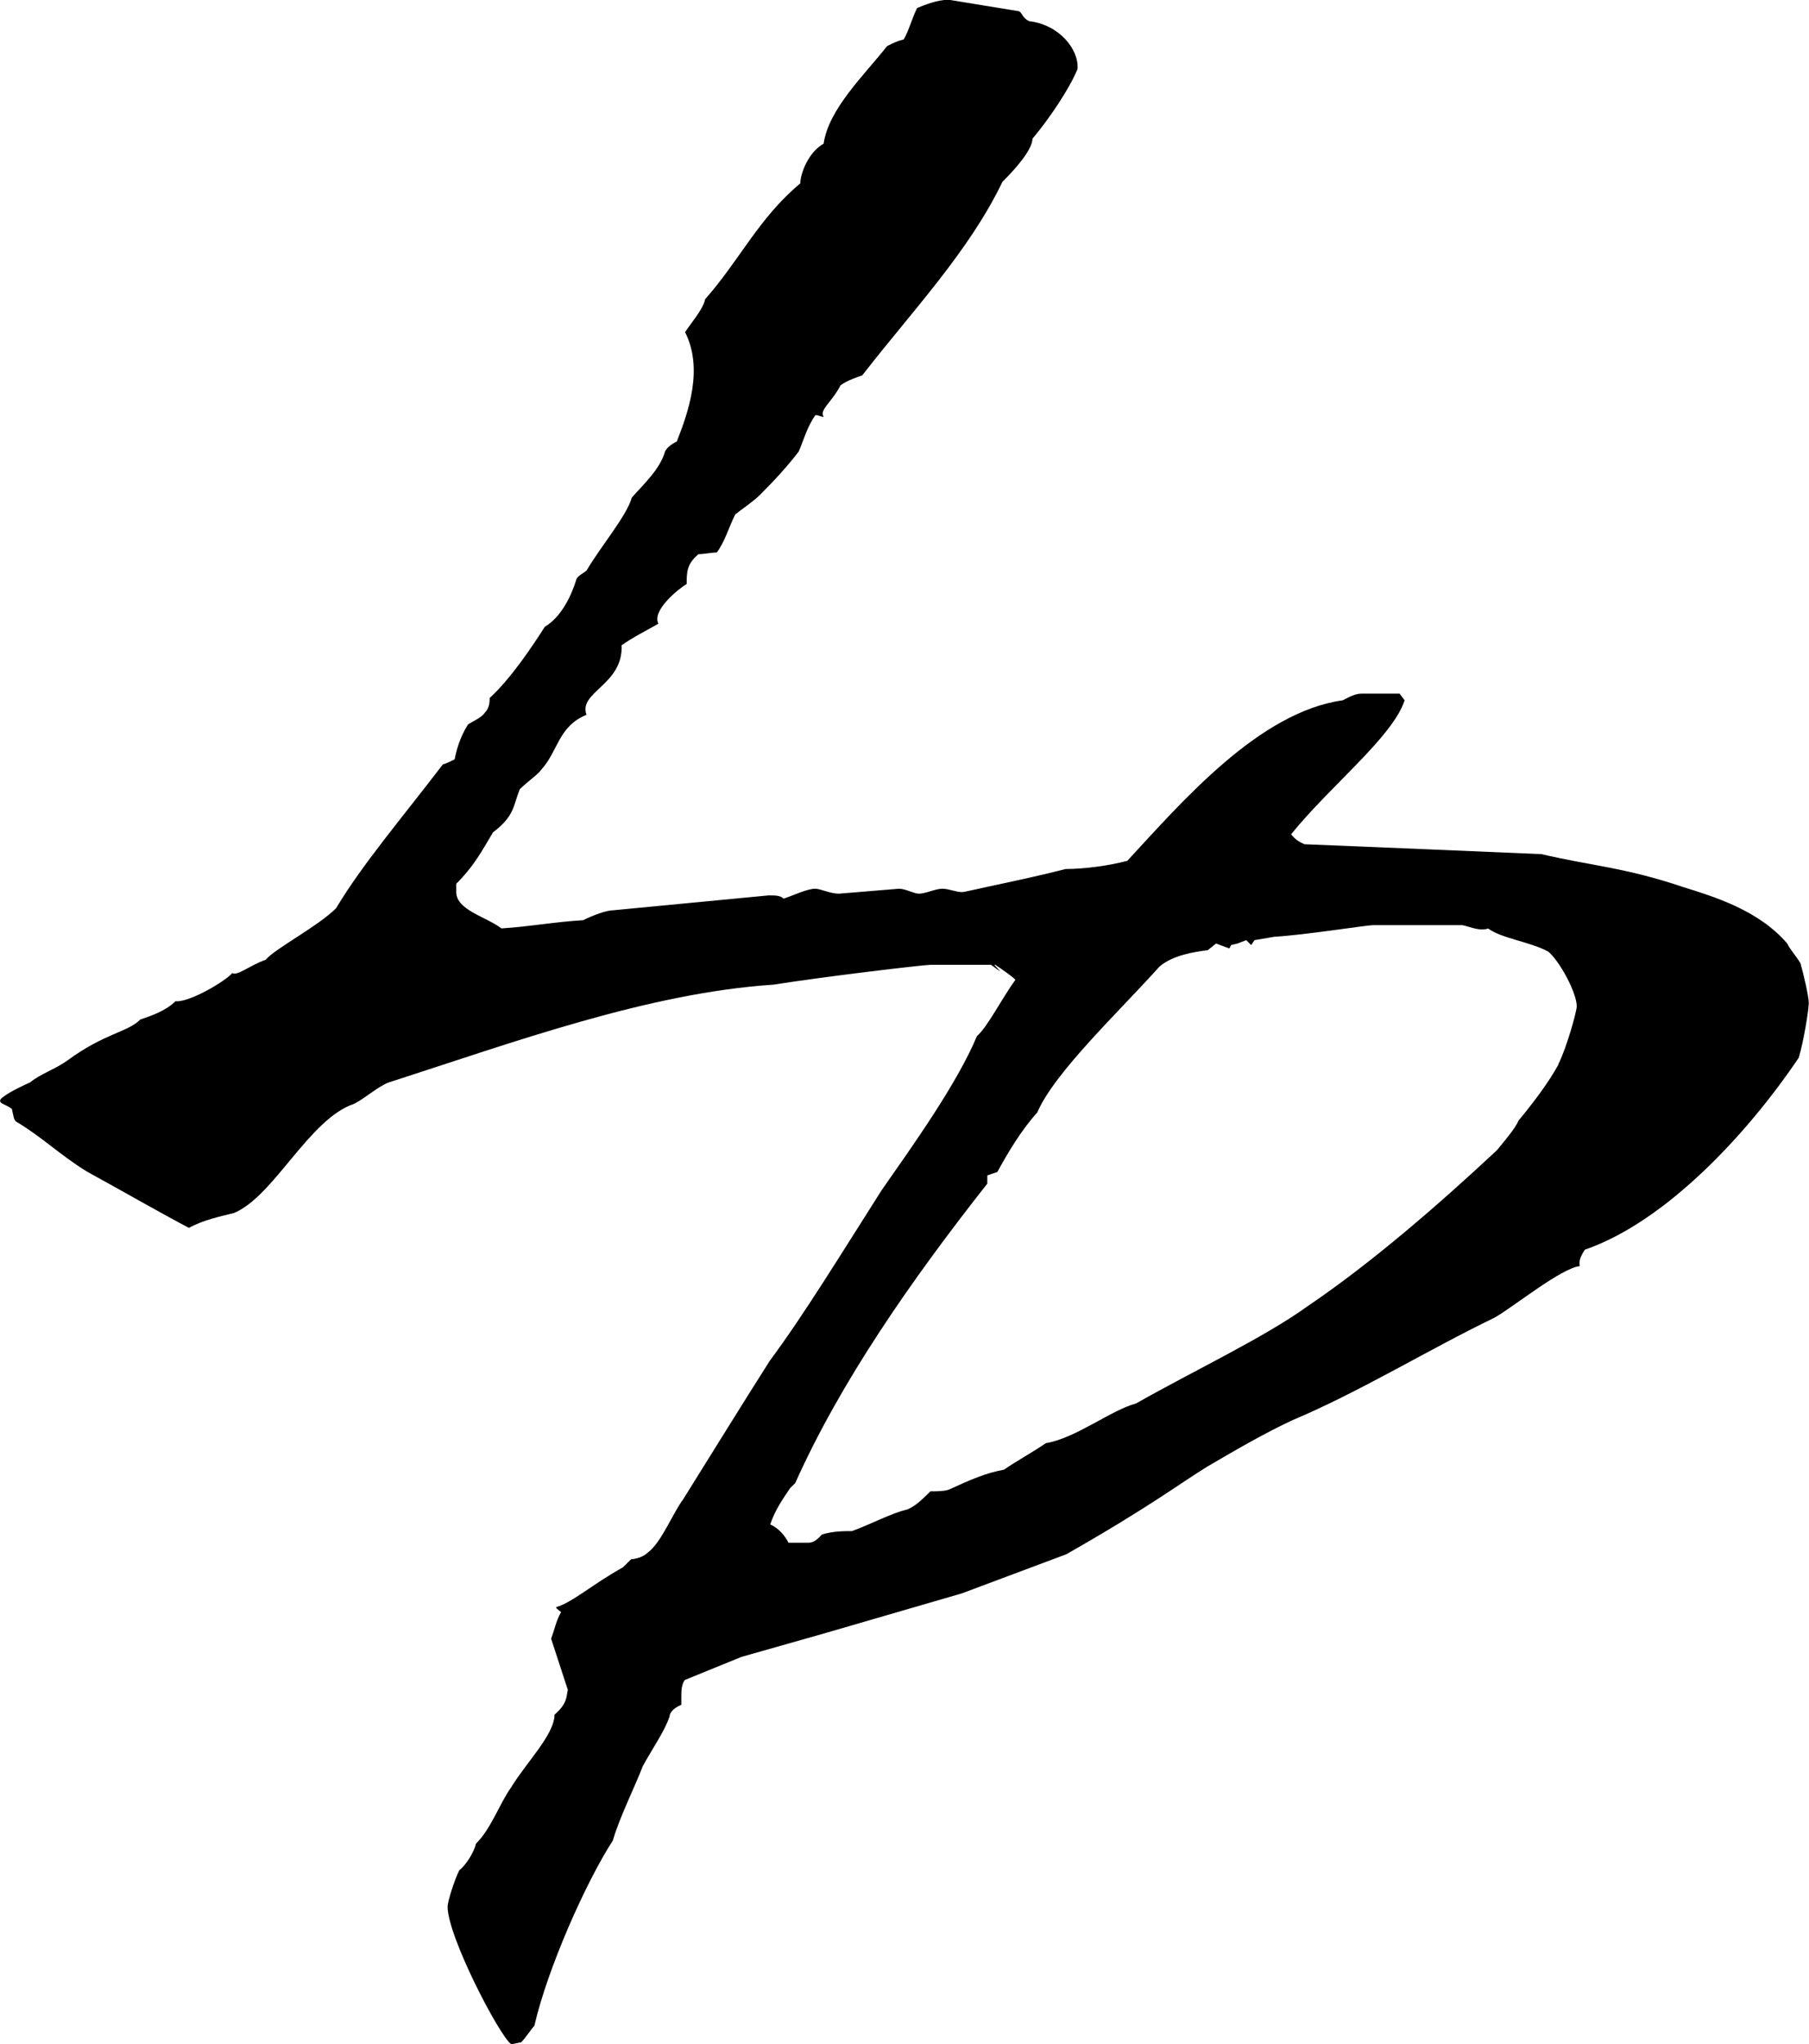<svg width="54" height="61" viewBox="0 0 54 61" fill="none" xmlns="http://www.w3.org/2000/svg">
<g clip-path="url(#clip0_361_50)">
<path d="M7.928 28.645C7.48 28.793 7.079 29.139 6.933 29.038C6.733 29.284 5.636 29.926 5.239 29.879C4.94 30.175 4.489 30.323 4.19 30.424C3.793 30.818 3.14 30.818 1.996 31.659C1.647 31.908 1.198 32.052 0.9 32.301C0.452 32.5 0.003 32.745 0.003 32.846C0.003 32.947 0.153 32.944 0.353 33.092C0.404 33.29 0.404 33.438 0.503 33.485C1.249 33.929 1.8 34.474 2.598 34.965C3.596 35.51 4.791 36.199 5.64 36.643C6.088 36.398 6.587 36.3 6.984 36.199C8.179 35.705 9.229 33.384 10.573 32.94C10.872 32.792 11.32 32.395 11.623 32.297C15.313 31.11 19.35 29.63 23.088 29.385C24.637 29.139 27.577 28.793 27.778 28.793H30.918L32.467 29.139C33.017 28.941 33.862 29.19 34.361 28.793C34.361 28.742 34.463 28.645 34.463 28.399C34.361 28.251 34.114 28.103 34.063 27.955C33.217 27.71 32.569 27.41 31.968 27.215C31.869 27.118 31.57 26.97 31.37 26.919C31.37 26.919 31.37 26.97 31.221 26.97H30.773C30.273 26.623 29.279 26.674 28.729 26.623C28.528 26.623 28.331 26.522 28.127 26.522C27.923 26.522 27.632 26.67 27.431 26.67C27.282 26.67 27.034 26.522 26.834 26.522L25.038 26.67C24.79 26.67 24.488 26.522 24.338 26.522C24.09 26.522 23.69 26.721 23.391 26.818C23.293 26.721 23.143 26.721 22.943 26.721L18.305 27.165C18.104 27.165 17.703 27.313 17.408 27.461C16.559 27.511 15.761 27.659 14.967 27.706C14.519 27.36 13.619 27.161 13.619 26.62V26.374C14.169 25.829 14.417 25.335 14.716 24.84C15.364 24.349 15.317 24.05 15.514 23.555C15.761 23.31 16.064 23.111 16.162 22.963C16.661 22.418 16.661 21.678 17.507 21.332C17.259 20.643 18.603 20.444 18.556 19.256C18.906 19.011 19.303 18.813 19.653 18.614C19.452 18.217 20.25 17.575 20.498 17.427C20.498 17.08 20.498 16.835 20.848 16.539C20.997 16.539 21.248 16.488 21.398 16.488C21.649 16.142 21.748 15.748 21.948 15.351C22.2 15.153 22.498 14.958 22.695 14.759C23.092 14.366 23.544 13.871 23.843 13.474C23.992 13.128 24.094 12.734 24.342 12.388C24.444 12.388 24.491 12.438 24.59 12.438C24.44 12.24 24.841 11.994 25.089 11.5C25.289 11.352 25.588 11.254 25.737 11.204C27.231 9.28 28.929 7.5 29.924 5.425C30.375 4.981 30.82 4.44 30.82 4.14C31.319 3.548 31.917 2.66 32.164 2.065C32.215 1.473 31.614 0.733 30.718 0.632C30.517 0.534 30.517 0.386 30.419 0.336L28.324 -0.007C27.974 -0.007 27.625 0.141 27.377 0.238C27.227 0.534 27.125 0.931 26.976 1.177C26.776 1.227 26.677 1.278 26.481 1.375C25.781 2.263 24.735 3.252 24.586 4.288C24.138 4.534 23.89 5.176 23.89 5.472C22.644 6.511 22.094 7.746 21.048 8.93C20.997 9.226 20.6 9.67 20.451 9.915C21.001 11.002 20.553 12.287 20.203 13.175C20.003 13.276 19.904 13.373 19.853 13.47C19.704 14.016 19.154 14.507 18.858 14.853C18.709 15.398 17.911 16.333 17.51 17.026C17.459 17.076 17.263 17.174 17.212 17.271C17.062 17.766 16.763 18.408 16.264 18.704C15.915 19.249 15.266 20.235 14.617 20.83C14.617 20.928 14.617 21.126 14.468 21.274C14.37 21.422 14.118 21.52 13.969 21.621C13.721 22.014 13.619 22.411 13.572 22.66C13.473 22.711 13.273 22.808 13.222 22.808C11.976 24.44 10.832 25.772 10.03 27.107C9.48 27.652 8.238 28.291 7.935 28.637" fill="black"/>
<path d="M46.524 31.763C46.225 32.308 45.777 32.9 45.329 33.442C45.227 33.687 44.881 34.084 44.68 34.33C42.935 35.958 40.942 37.687 39.047 38.971C37.75 39.91 35.655 40.895 33.91 41.884C33.163 42.083 32.114 42.92 31.218 43.068C30.868 43.314 30.321 43.613 29.971 43.859C29.421 43.96 28.977 44.155 28.325 44.454C28.175 44.505 27.975 44.505 27.774 44.505C27.527 44.75 27.326 44.949 27.075 45.05C26.627 45.147 25.982 45.494 25.432 45.692C25.18 45.692 24.881 45.692 24.535 45.793C24.484 45.844 24.335 46.039 24.138 46.039H23.537C23.439 45.84 23.238 45.595 22.991 45.494C23.14 45.05 23.388 44.703 23.588 44.407C23.588 44.407 23.686 44.31 23.738 44.259C25.086 41.249 27.177 38.235 29.472 35.322V35.077L29.771 34.976C30.07 34.431 30.471 33.741 30.966 33.196C31.465 32.012 33.458 30.136 34.606 28.851C35.003 28.504 35.652 28.407 36.052 28.356L36.3 28.157L36.697 28.305L36.748 28.204L36.949 28.154L37.2 28.056L37.349 28.204L37.448 28.056L38.045 27.955C38.942 27.905 40.789 27.609 40.986 27.609H43.627C43.777 27.609 44.126 27.807 44.425 27.71C44.822 28.006 45.671 28.103 46.218 28.399C46.568 28.695 47.067 29.634 47.067 30.031C47.067 30.179 46.768 31.265 46.517 31.76M31.859 46.367C34.318 44.967 35.247 44.252 36.049 43.761C36.894 43.267 37.743 42.772 38.588 42.379C40.581 41.541 42.676 40.256 44.622 39.318C45.219 38.971 46.615 37.838 47.161 37.784C47.11 37.636 47.212 37.437 47.311 37.293C49.752 36.452 52.197 33.788 53.694 31.565C53.843 31.07 53.993 30.132 53.993 29.933C53.993 29.735 53.843 29.092 53.745 28.746C53.596 28.5 53.446 28.352 53.348 28.154C52.499 27.169 51.202 26.771 50.255 26.476C48.51 25.884 47.464 25.833 46.017 25.49C43.726 25.389 41.281 25.292 38.938 25.194C38.84 25.144 38.69 25.093 38.541 24.898C39.689 23.469 41.58 21.985 41.929 20.899L41.78 20.7H40.632C40.432 20.7 40.184 20.848 40.082 20.899C37.59 21.245 35.298 23.909 33.651 25.689C33.101 25.837 32.354 25.934 31.808 25.934C30.463 26.281 29.064 26.526 27.92 26.822L29.862 28.995C27.92 27.612 30.161 29.045 30.31 29.24C29.913 29.785 29.461 30.673 29.163 30.919C28.565 32.352 27.217 34.229 26.321 35.514C25.126 37.391 23.978 39.267 22.983 40.603C22.134 41.935 21.285 43.317 20.389 44.75C20.09 45.144 19.741 46.035 19.34 46.331C19.19 46.479 18.943 46.53 18.841 46.53L18.593 46.775C17.697 47.27 17.099 47.815 16.6 47.963C16.6 48.013 16.702 48.06 16.749 48.111C16.6 48.36 16.549 48.656 16.451 48.901L16.95 50.431C16.899 50.63 16.95 50.825 16.552 51.171C16.552 51.763 15.704 52.604 15.255 53.344C14.906 53.835 14.658 54.579 14.206 55.023C14.155 55.268 13.907 55.665 13.711 55.813C13.561 56.109 13.361 56.752 13.361 56.9C13.361 57.788 14.906 60.751 15.255 61C15.357 61 15.503 60.95 15.554 60.95C15.704 60.801 15.853 60.556 15.951 60.455C16.349 58.726 17.496 56.16 18.294 54.925C18.494 54.232 18.943 53.344 19.19 52.702C19.489 52.157 19.839 51.666 19.988 51.222C19.988 51.124 20.09 50.977 20.338 50.876V50.63C20.338 50.482 20.338 50.283 20.44 50.136L22.134 49.446L24.576 48.753L28.711 47.551L31.855 46.374L31.859 46.367Z" fill="black"/>
</g>
<defs>
<clipPath id="clip0_361_50">
<rect width="54" height="61" fill="white"/>
</clipPath>
</defs>
</svg>
